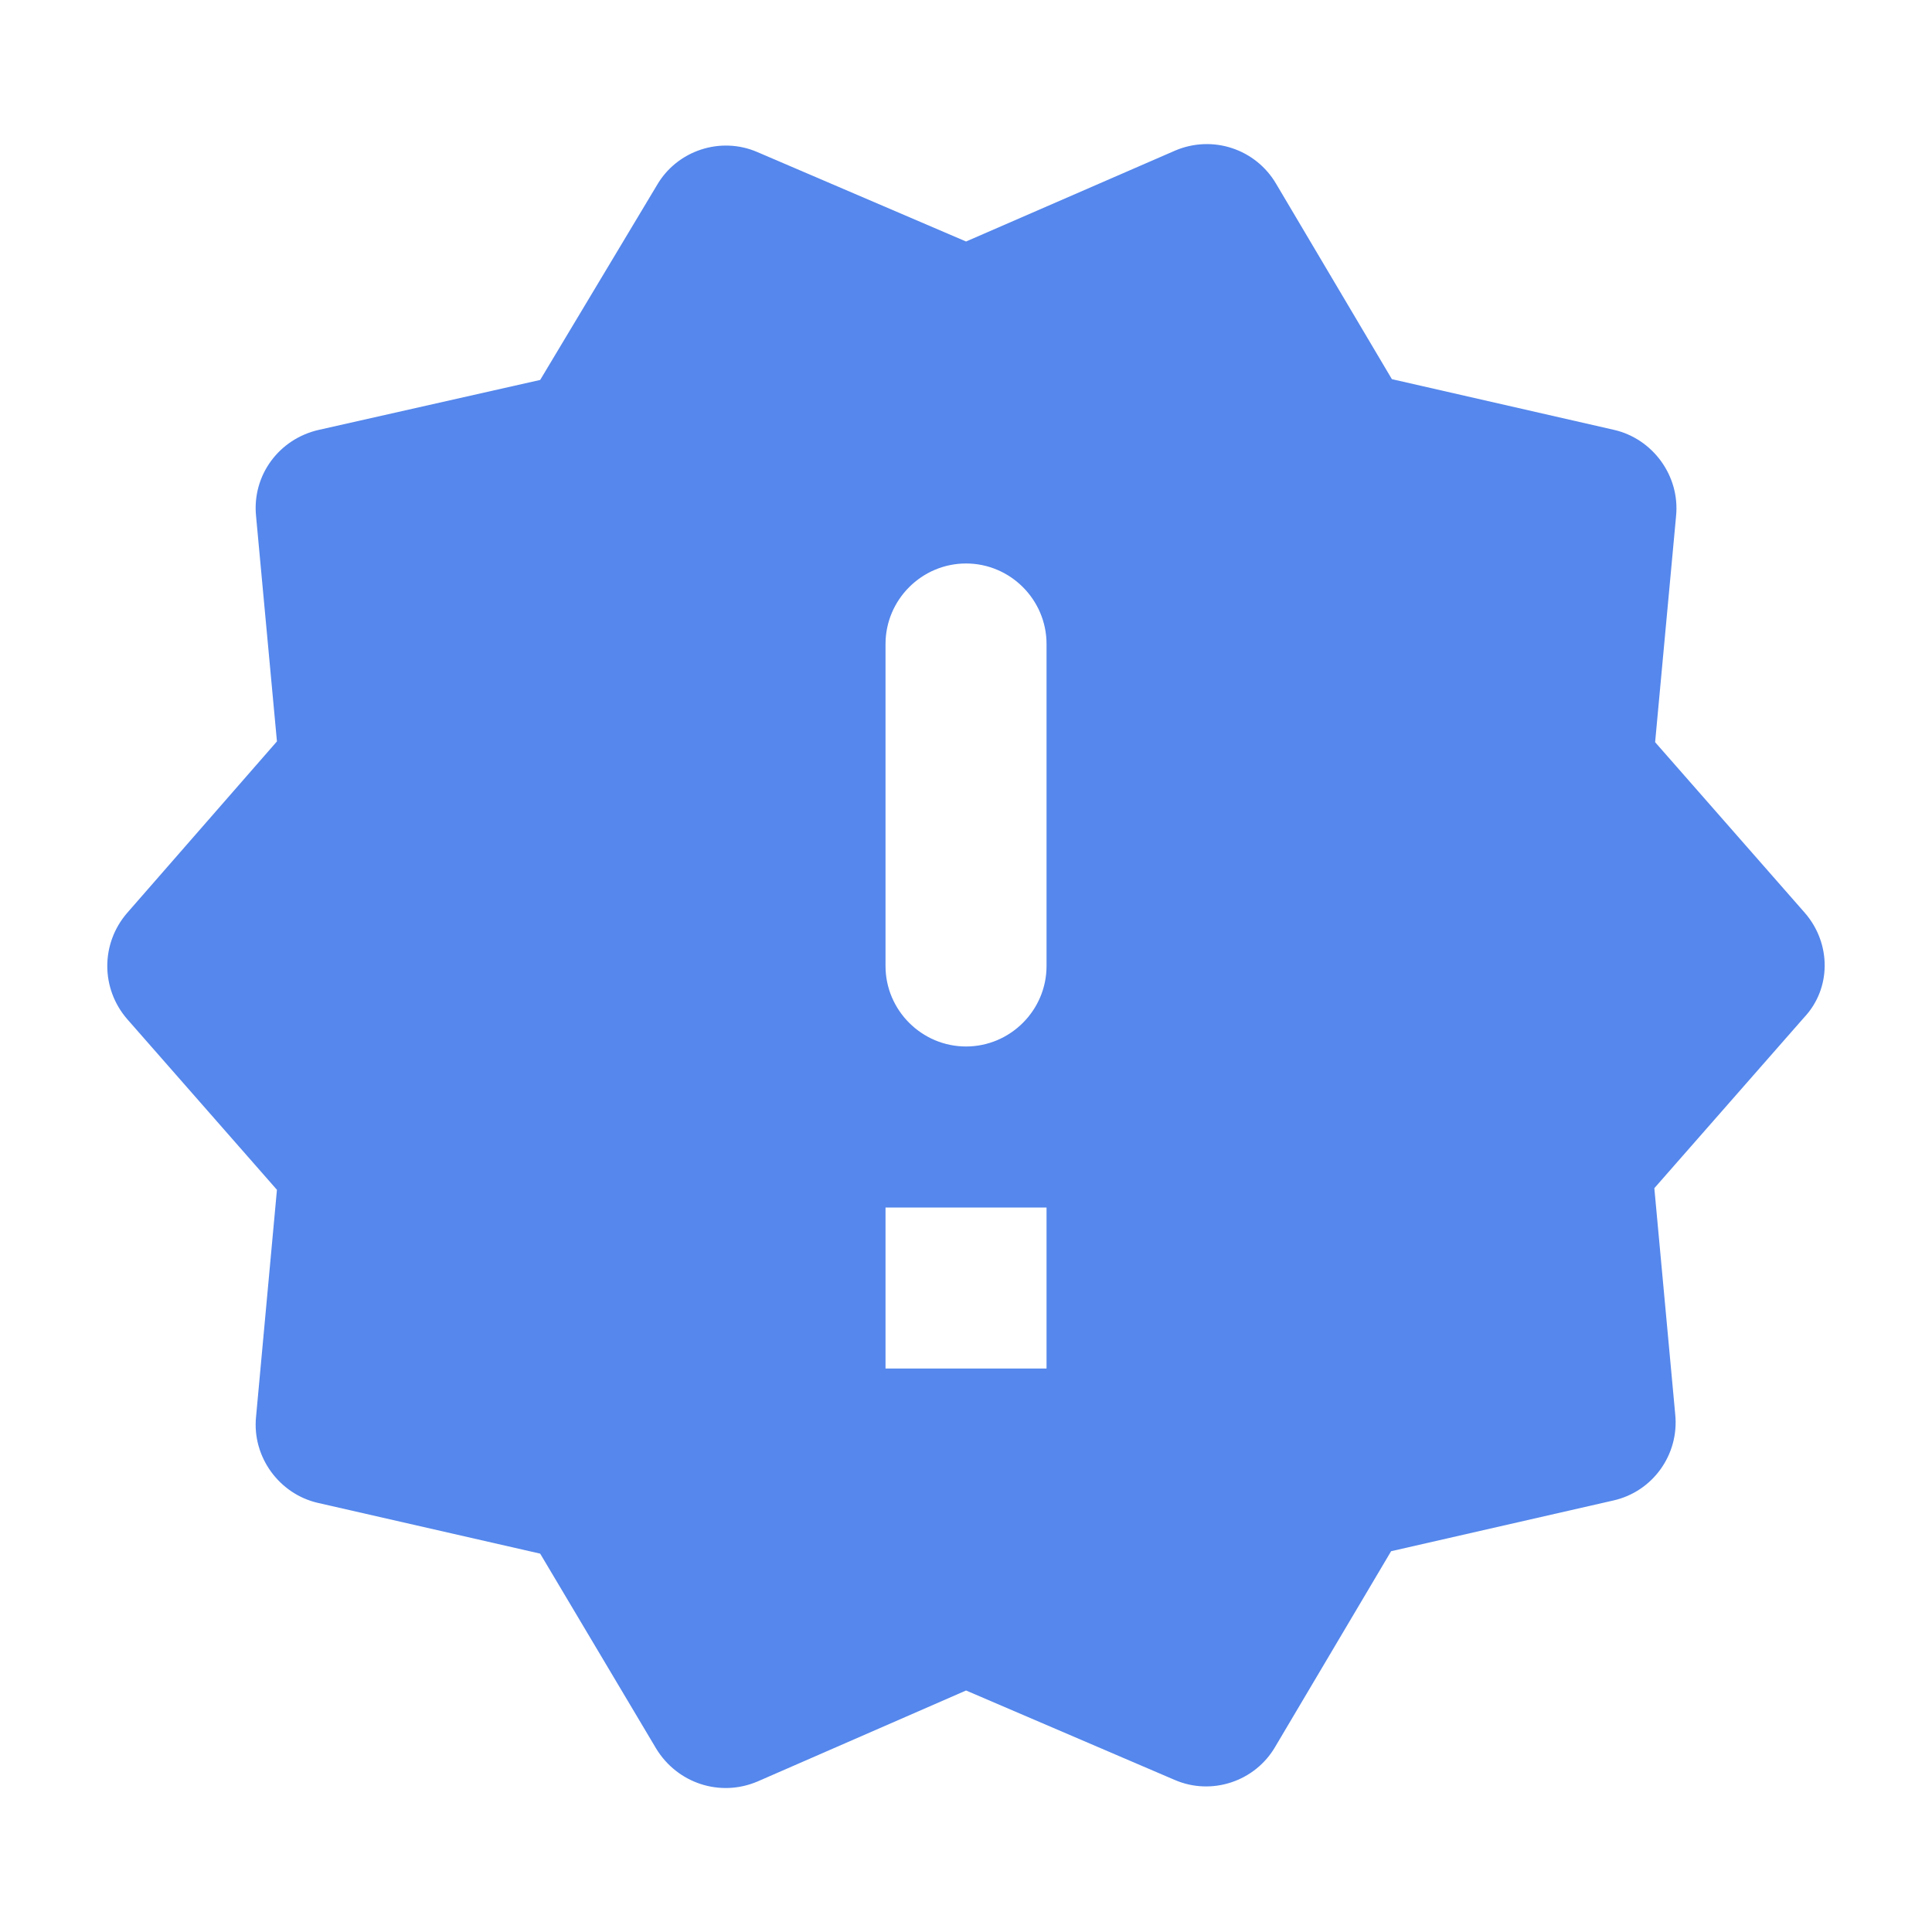 <svg width="32" height="32" viewBox="0 0 32 32" fill="none" xmlns="http://www.w3.org/2000/svg">
<path d="M29.894 15.12L27.414 12.293L27.761 8.547C27.827 7.88 27.374 7.267 26.734 7.12L23.054 6.28L21.134 3.04C20.97 2.762 20.71 2.553 20.404 2.453C20.097 2.352 19.764 2.367 19.467 2.493L16.001 4L12.547 2.52C11.934 2.253 11.214 2.493 10.881 3.067L8.947 6.293L5.281 7.12C4.627 7.267 4.174 7.867 4.241 8.547L4.587 12.28L2.107 15.12C1.667 15.627 1.667 16.373 2.107 16.88L4.587 19.707L4.241 23.467C4.174 24.133 4.627 24.747 5.267 24.893L8.947 25.733L10.867 28.96C11.214 29.533 11.921 29.773 12.547 29.507L16.001 28L19.454 29.48C20.067 29.747 20.787 29.507 21.121 28.933L23.041 25.693L26.721 24.853C27.374 24.707 27.814 24.093 27.747 23.427L27.401 19.68L29.881 16.853C30.334 16.373 30.334 15.627 29.894 15.12ZM17.334 22.667H14.667V20H17.334V22.667ZM16.001 17.333C15.267 17.333 14.667 16.733 14.667 16V10.667C14.667 9.933 15.267 9.333 16.001 9.333C16.734 9.333 17.334 9.933 17.334 10.667V16C17.334 16.733 16.734 17.333 16.001 17.333Z" fill="#5587EC"/>
</svg>
